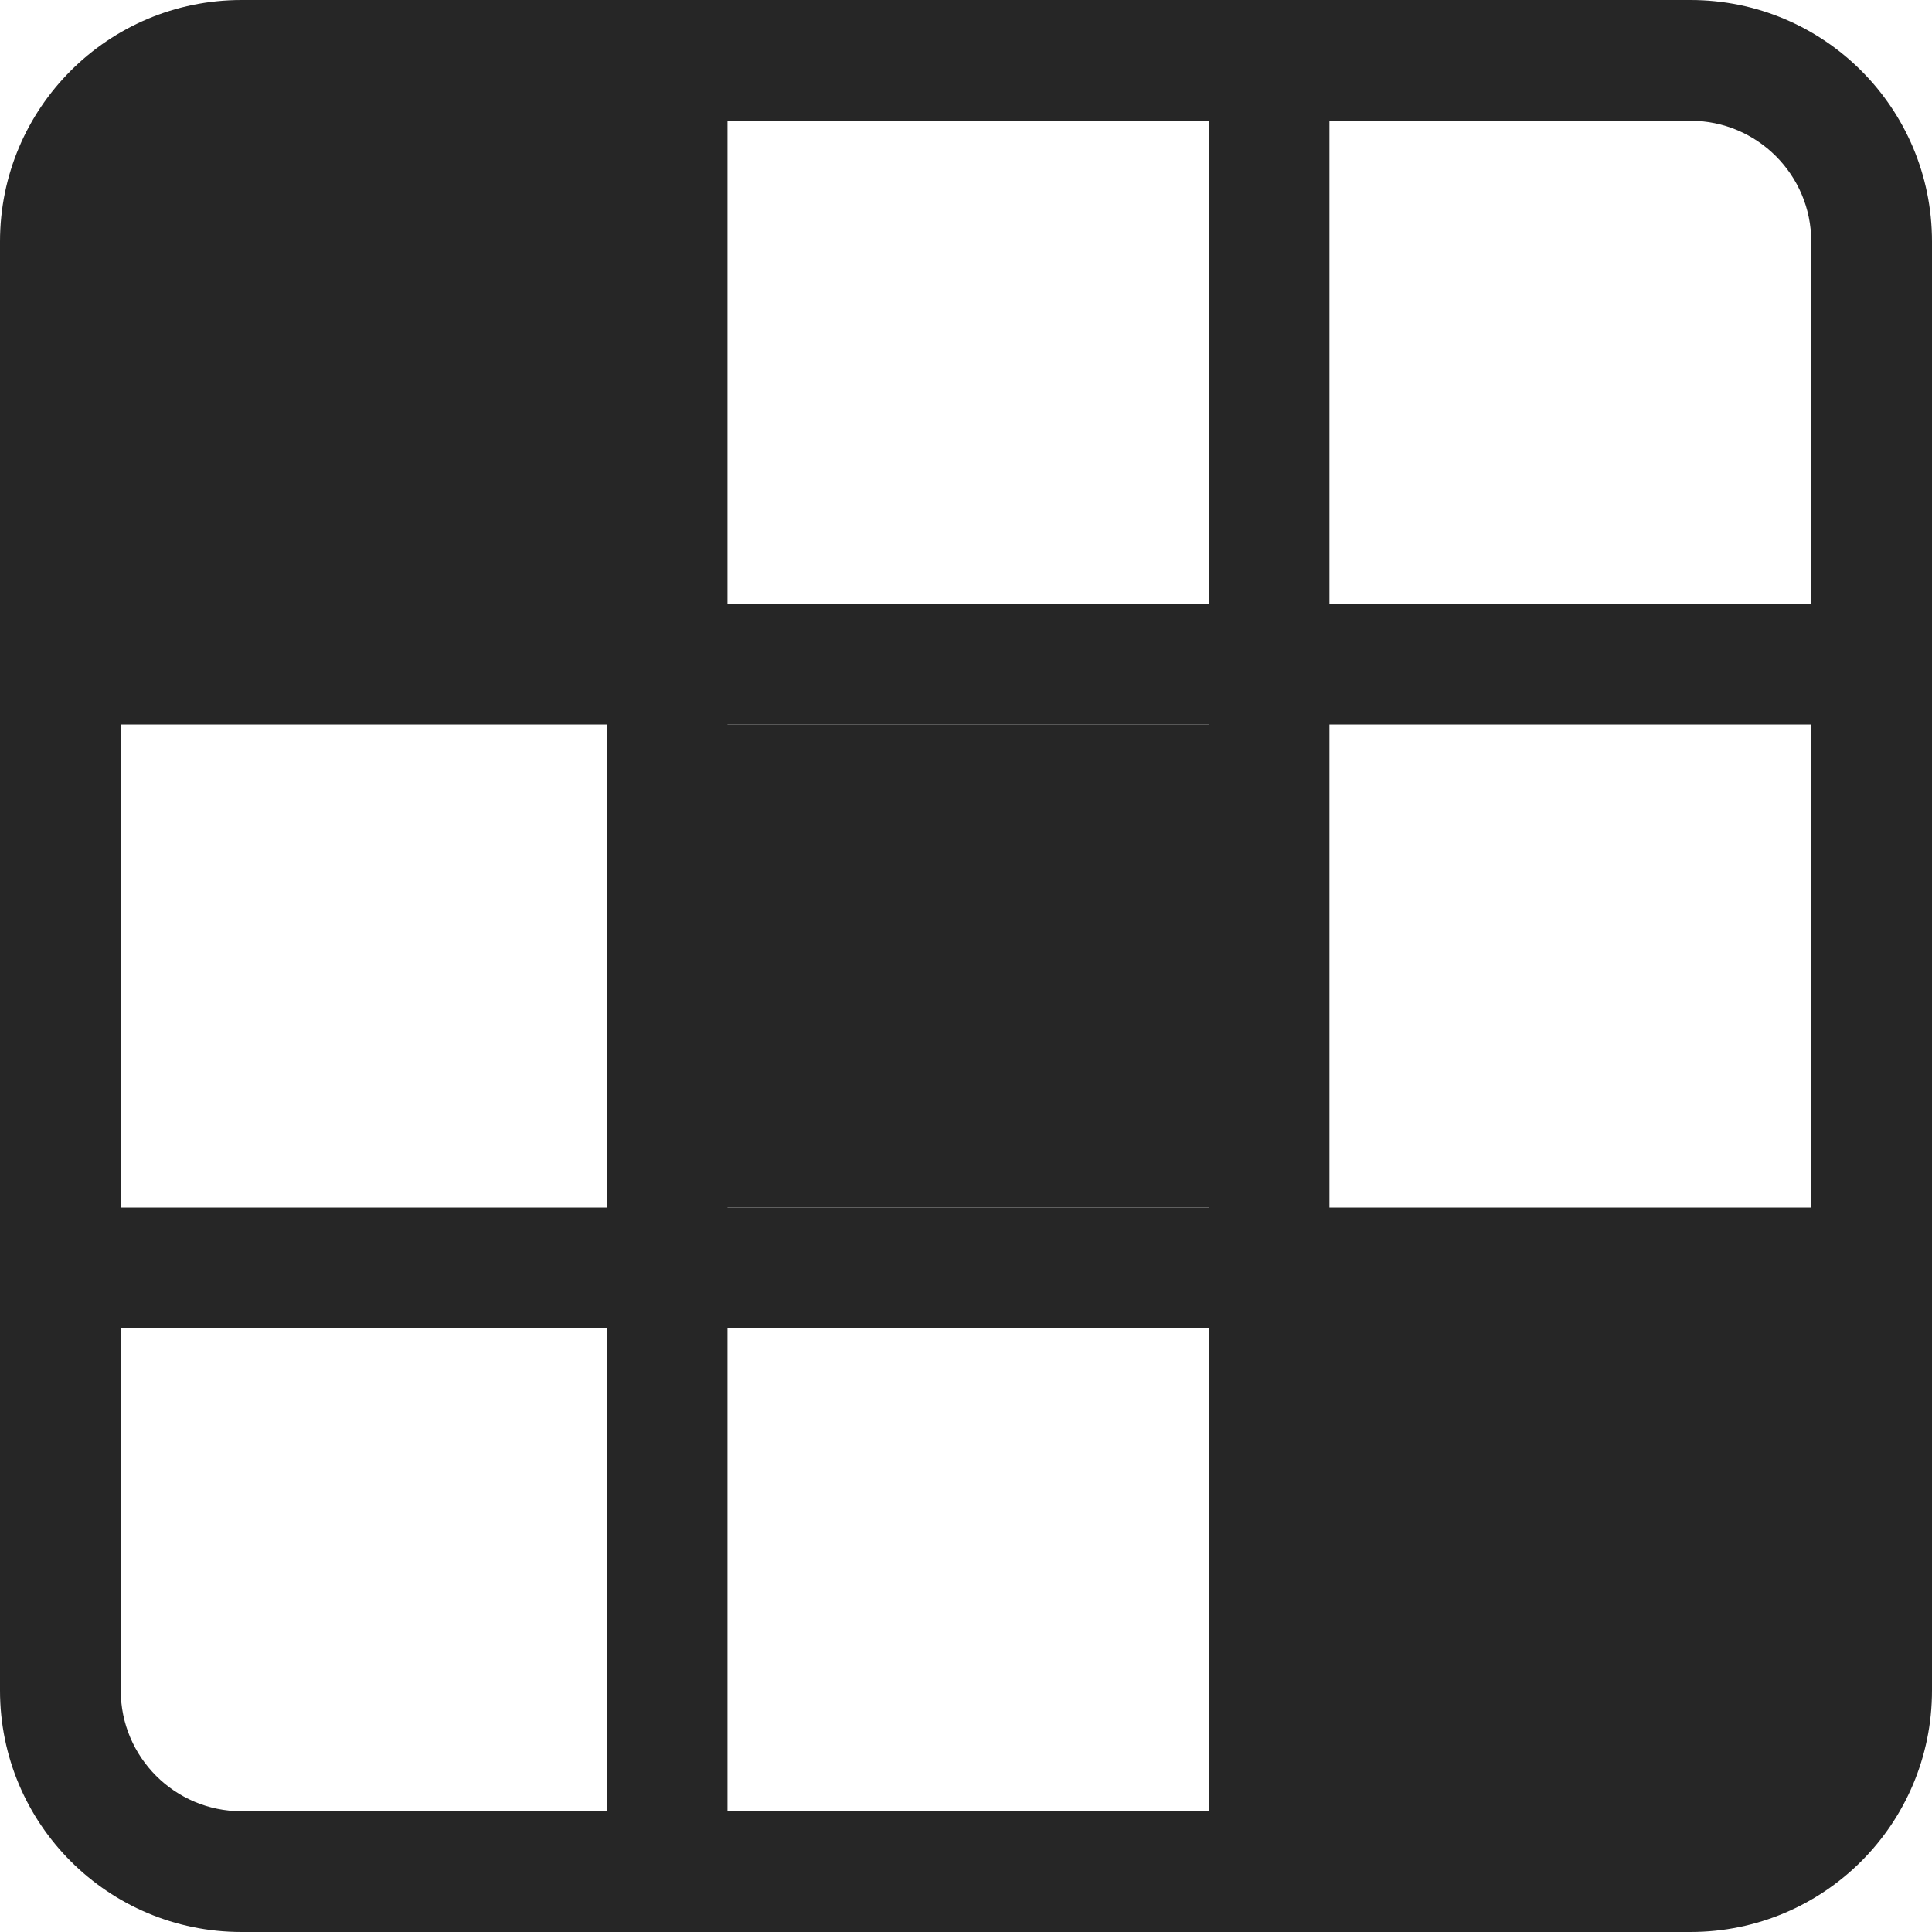 <?xml version="1.0" encoding="UTF-8"?>
<svg width="16px" height="16px" viewBox="0 0 16 16" version="1.1" xmlns="http://www.w3.org/2000/svg" xmlns:xlink="http://www.w3.org/1999/xlink">
    <title>混淆矩阵@1x</title>
    <g id="混淆矩阵" stroke="none" stroke-width="1" fill="none" fill-rule="evenodd">
        <g fill="#262626">
            <rect id="矩形" fill-rule="nonzero" opacity="0" x="0" y="0" width="16" height="16"></rect>
            <path d="M14,0 C15.105,0 16,0.895 16,2 L16,14 C16,15.105 15.105,16 14,16 L2,16 C0.895,16 0,15.105 0,14 L0,2 C0,0.895 0.895,0 2,0 L14,0 Z M5.025,11 L1,11 L1,14 C1,14.552 1.448,15 2,15 L5.025,15 L5.025,11 Z M10.01,11 L6.025,11 L6.025,15 L10.01,15 L10.01,11 Z M15,11 L11.01,11 L11.01,15 L14,15 C14.552,15 15,14.552 15,14 L15,11 Z M5.025,6 L1,6 L1,10 L5.025,10 L5.025,6 Z M10.01,6 L6.025,6 L6.025,10 L10.01,10 L10.01,6 Z M15,6 L11.01,6 L11.01,10 L15,10 L15,6 Z M5.025,1 L2,1 C1.448,1 1,1.448 1,2 L1,5 L5.025,5 L5.025,1 Z M10.01,1 L6.025,1 L6.025,5 L10.01,5 L10.01,1 Z M14,1 L11.01,1 L11.01,5 L15,5 L15,2 C15,1.448 14.552,1 14,1 Z" id="形状结合" fill-rule="nonzero"></path>
            <rect id="矩形" x="1" y="1" width="5" height="4"></rect>
            <rect id="矩形备份" x="6" y="6" width="5" height="4"></rect>
            <polygon id="矩形备份-2" points="11 11 15.391 11 15.391 15 11 15"></polygon>
        </g>
    </g>
</svg>